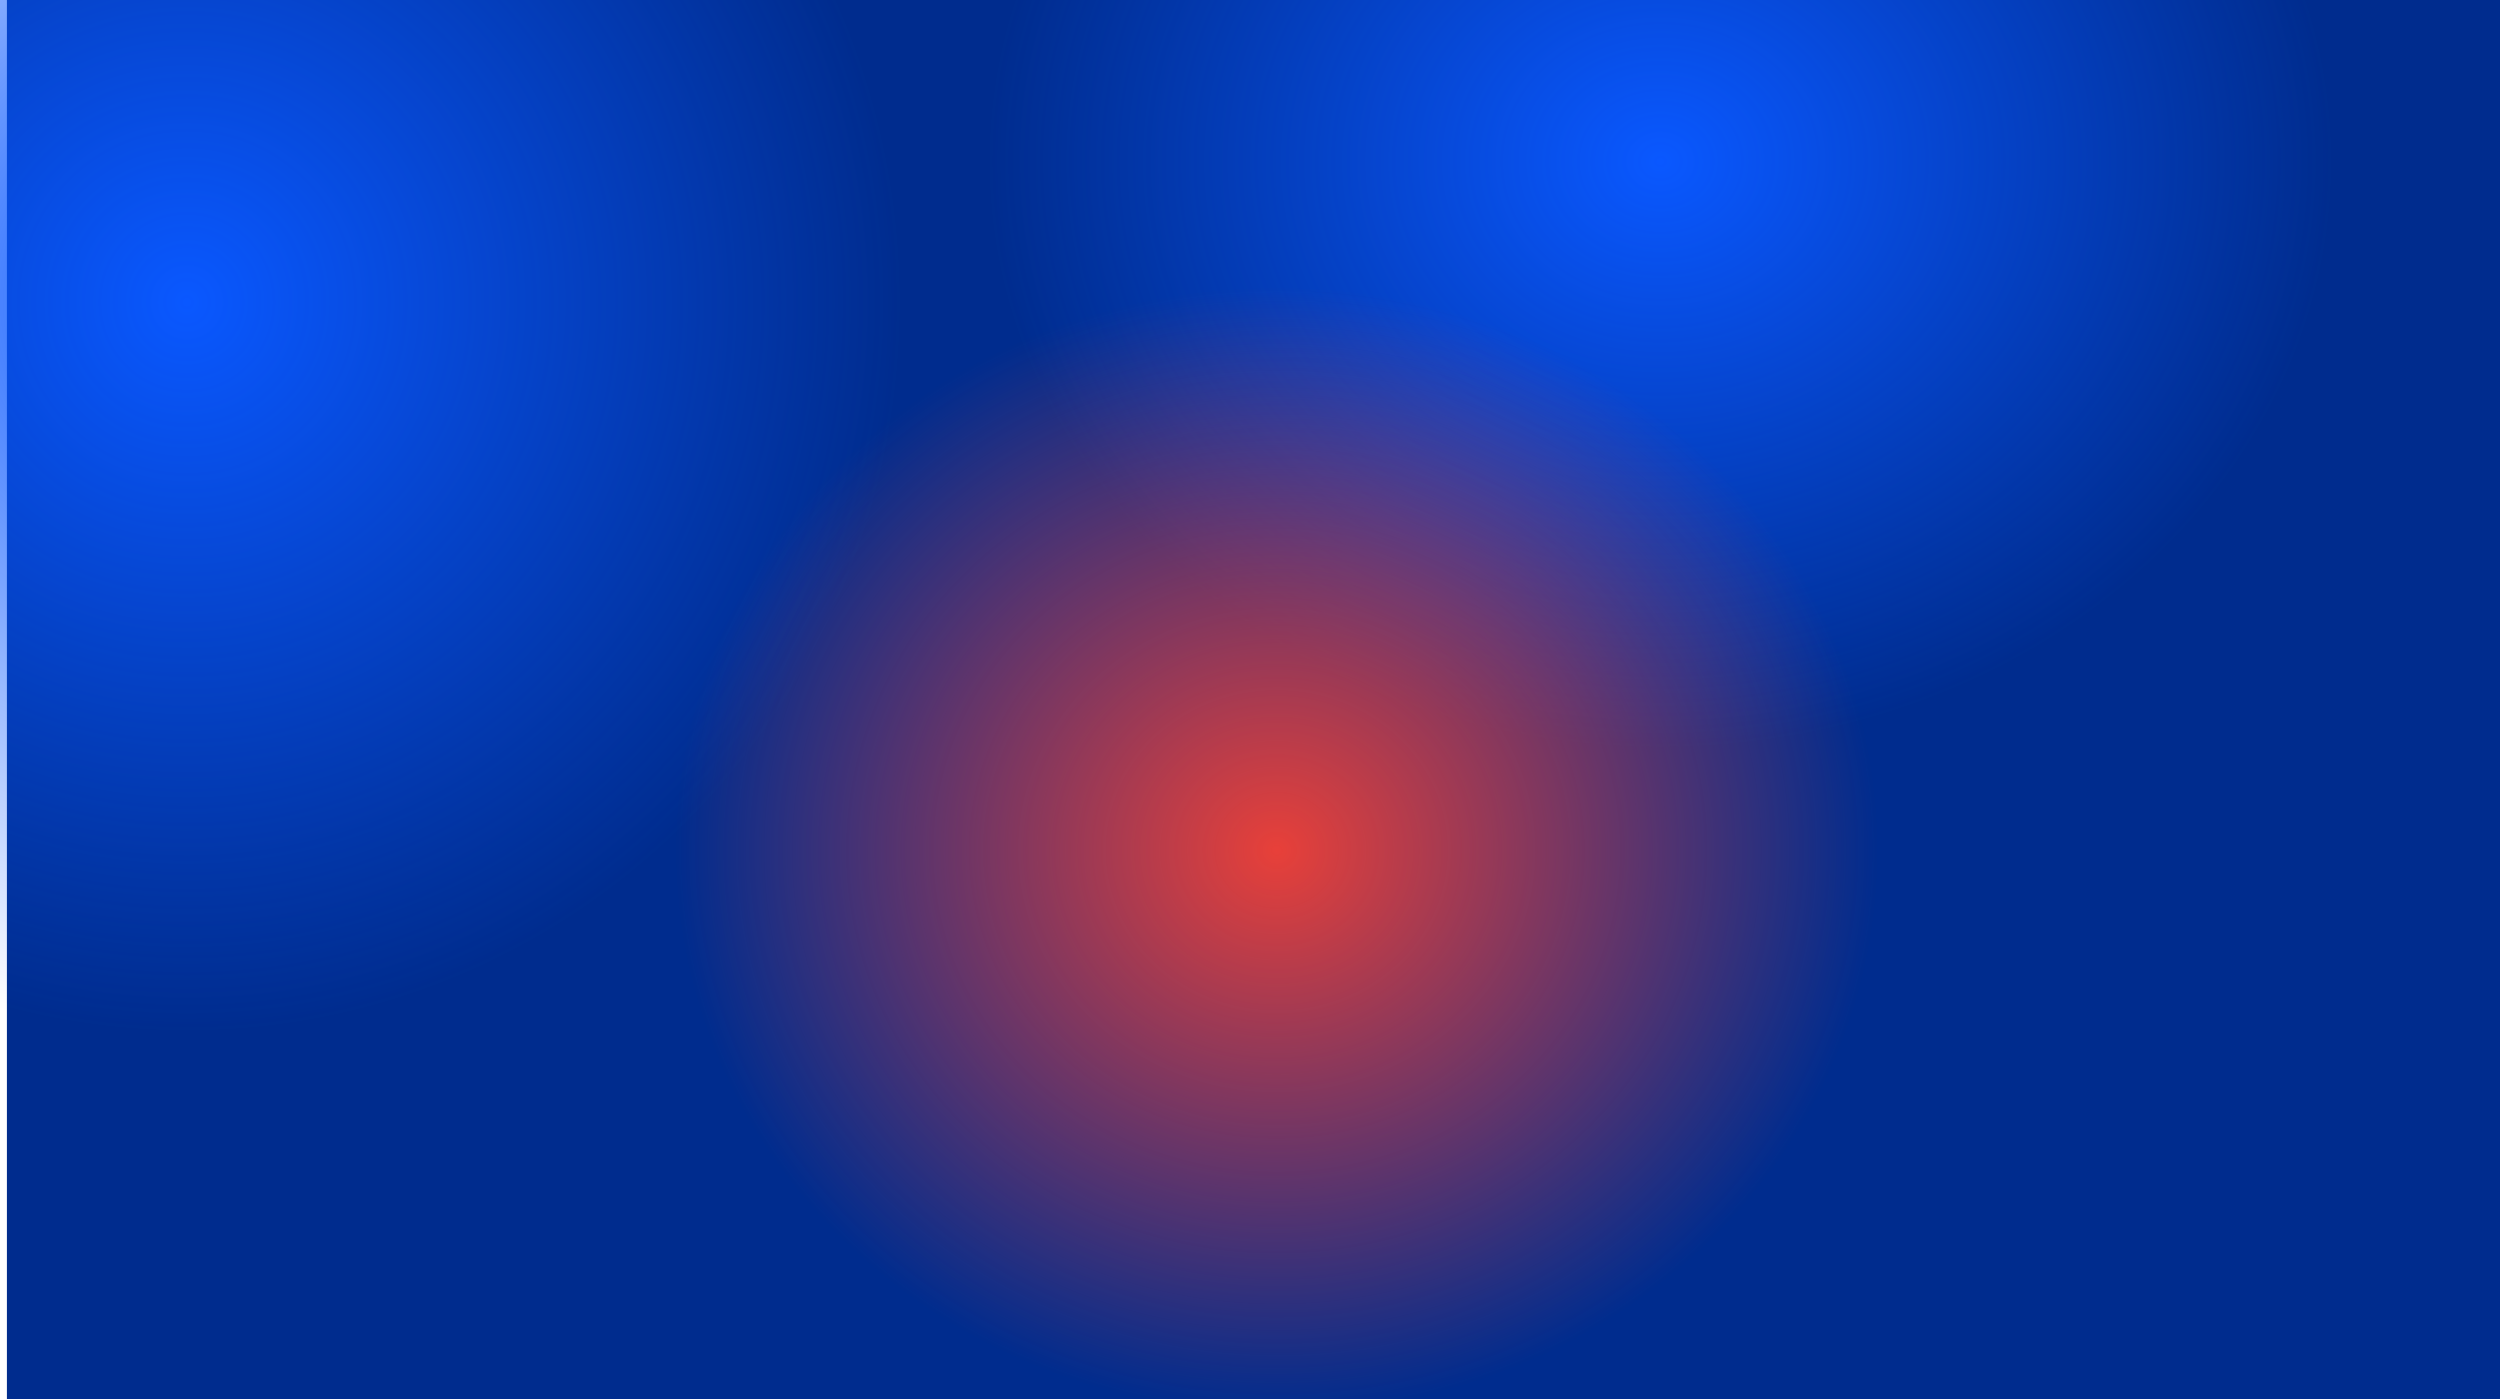 <svg id="Component_497_38" data-name="Component 497 – 38" xmlns="http://www.w3.org/2000/svg" xmlns:xlink="http://www.w3.org/1999/xlink" width="1447" height="810" viewBox="0 0 1447 810">
  <defs>
    <radialGradient id="radial-gradient" cx="0.139" cy="0.215" r="0.525" gradientUnits="objectBoundingBox">
      <stop offset="0" stop-color="#0a58ff"/>
      <stop offset="1" stop-color="#0a58ff" stop-opacity="0"/>
    </radialGradient>
    <radialGradient id="radial-gradient-2" cx="0.486" cy="0.114" r="0.422" xlink:href="#radial-gradient"/>
    <radialGradient id="radial-gradient-3" cx="0.5" cy="0.608" r="0.404" gradientUnits="objectBoundingBox">
      <stop offset="0" stop-color="#e84039"/>
      <stop offset="1" stop-color="#e84039" stop-opacity="0"/>
    </radialGradient>
  </defs>
  <rect id="Rectangle_47823" data-name="Rectangle 47823" width="1443" height="810" transform="translate(4)" fill="#002c8e"/>
  <rect id="Rectangle_47826" data-name="Rectangle 47826" width="787" height="810" fill="url(#radial-gradient)"/>
  <rect id="Rectangle_47825" data-name="Rectangle 47825" width="918" height="810" transform="translate(515)" fill="url(#radial-gradient-2)"/>
  <rect id="Rectangle_47824" data-name="Rectangle 47824" width="864" height="810" transform="translate(307)" fill="url(#radial-gradient-3)"/>
</svg>
